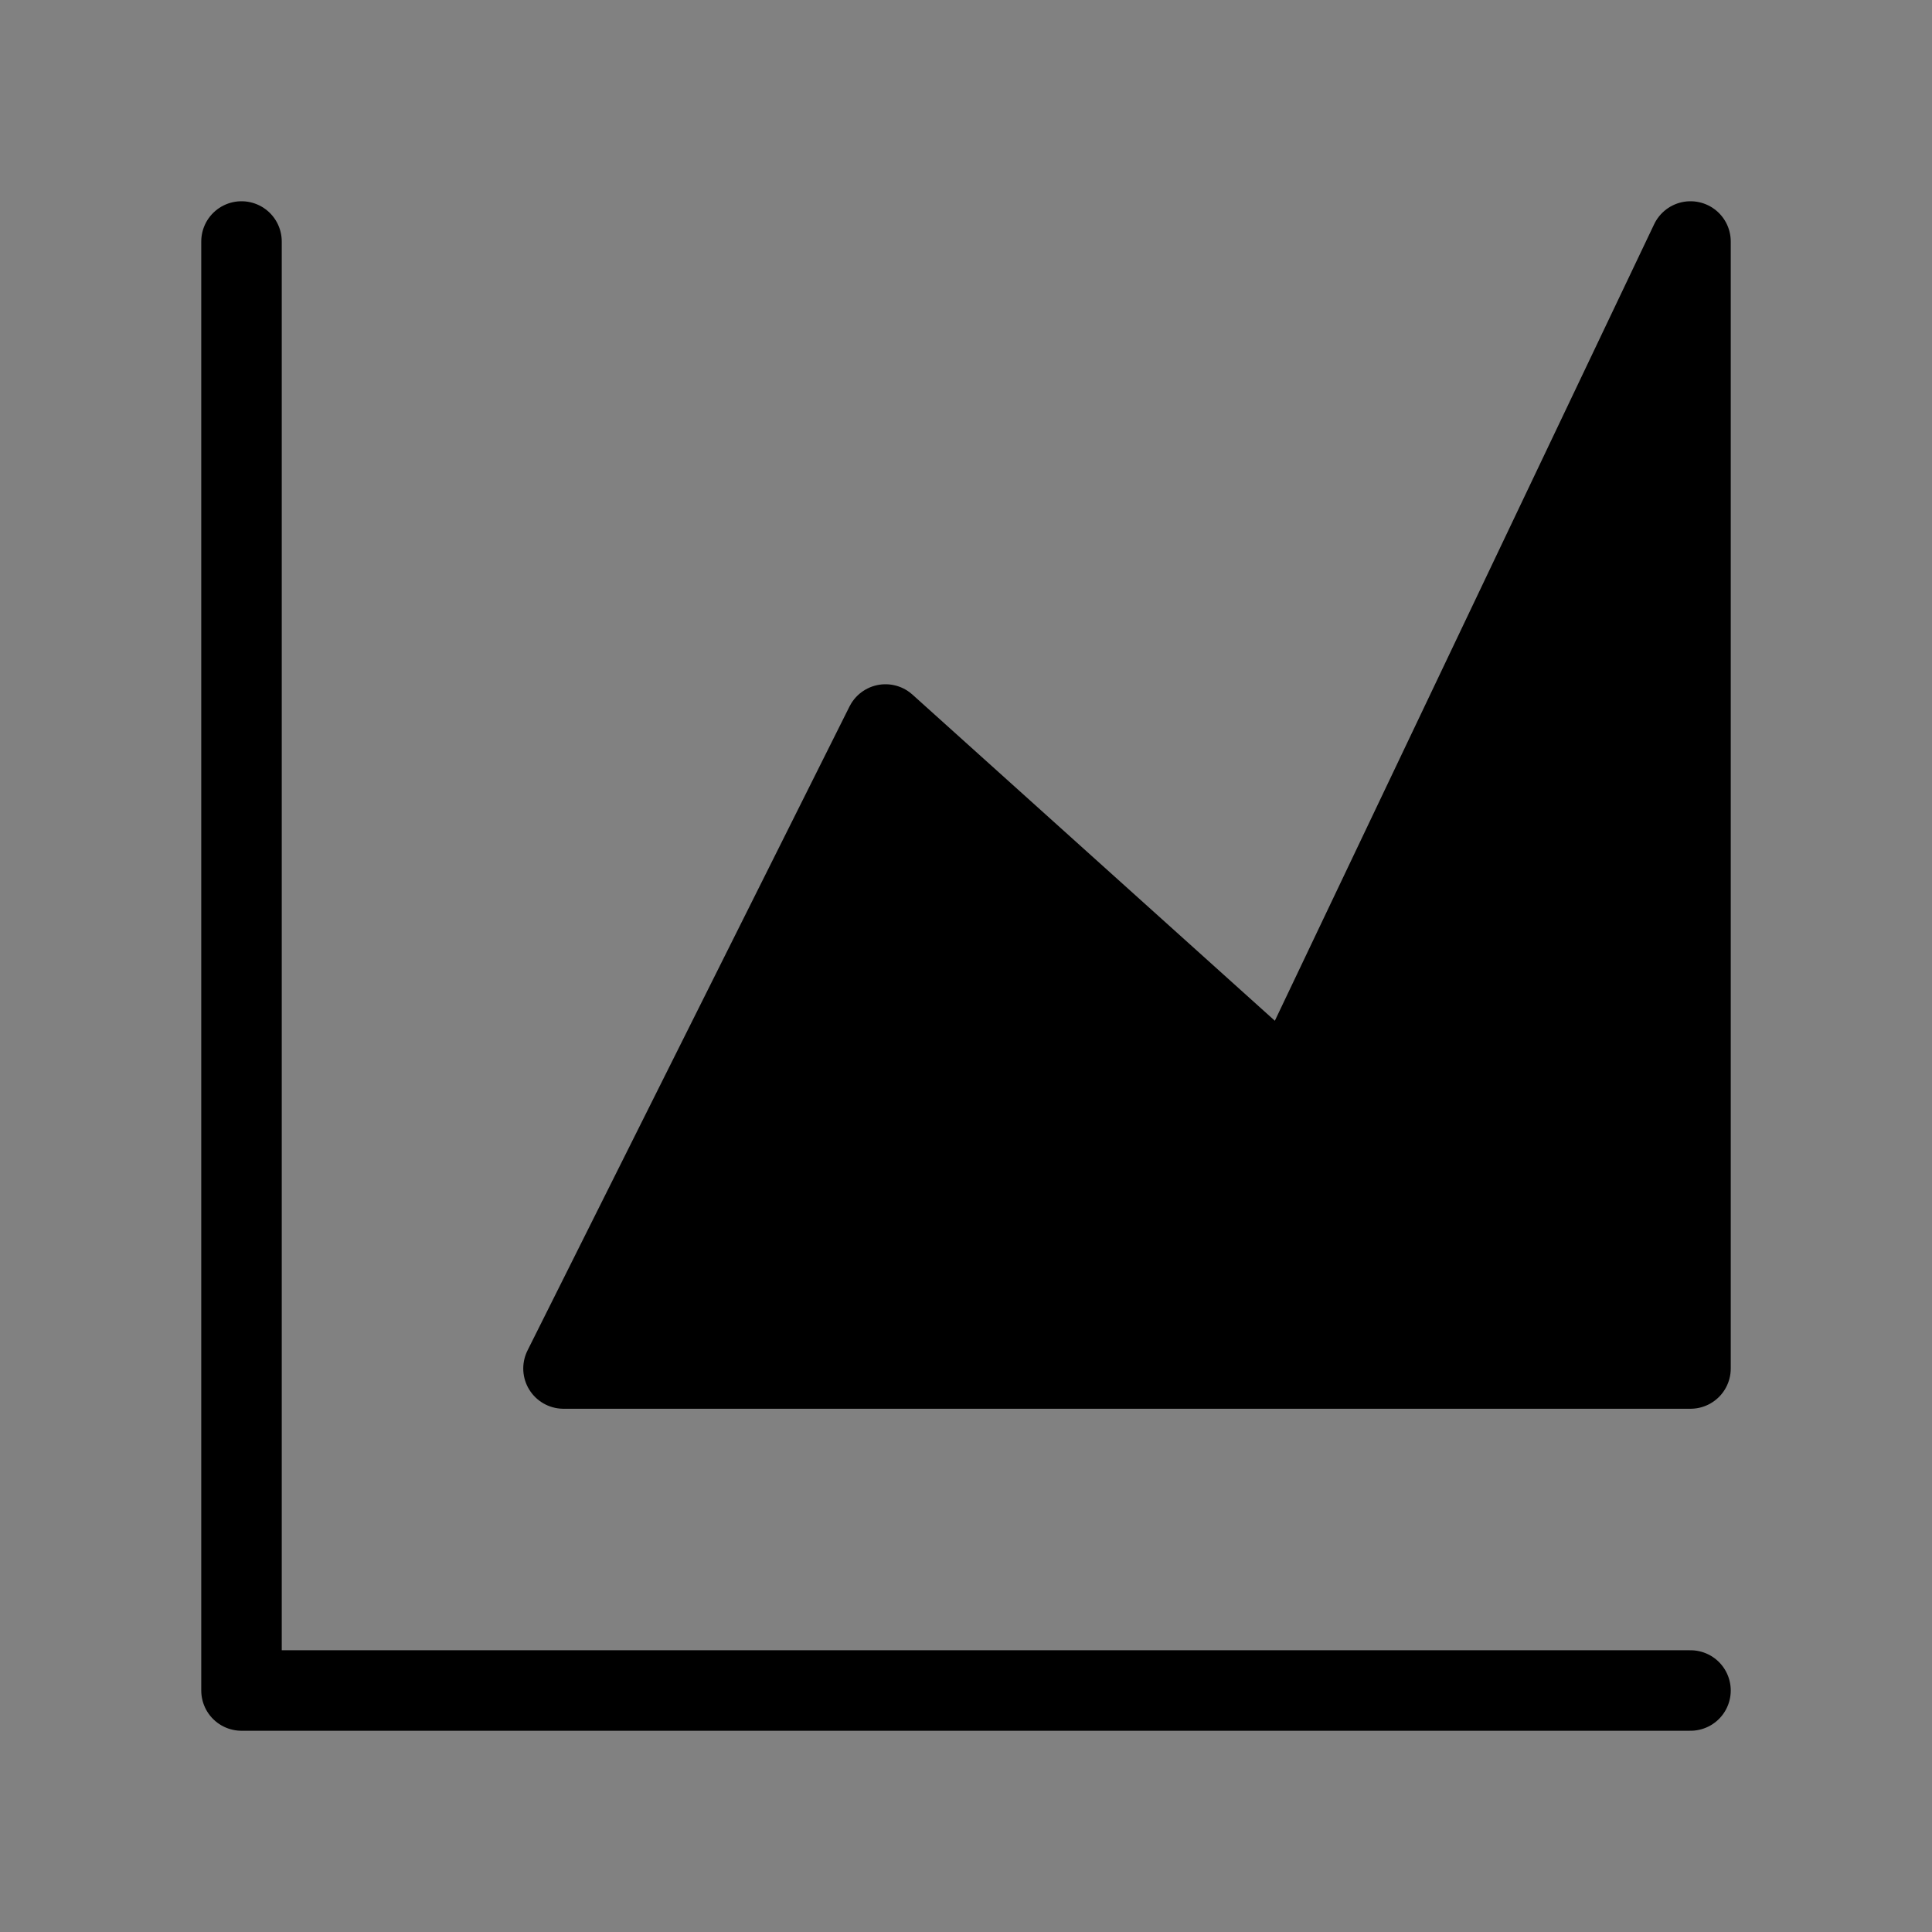 <svg viewBox="0 0 48 48" fill="none" xmlns="http://www.w3.org/2000/svg"><rect x="0" y="0" width="48" height="48" fill="#808080" stroke="none"/><rect width="48" height="48" fill="white" fill-opacity="0.01"/><path d="M6 6V42H42" stroke="currentColor" stroke-width="2" stroke-linecap="round" stroke-linejoin="round"/><path d="M14 34L22 18L32 27L42 6V34H14Z" fill="currentColor" stroke="currentColor" stroke-width="2" stroke-linejoin="round"/></svg>